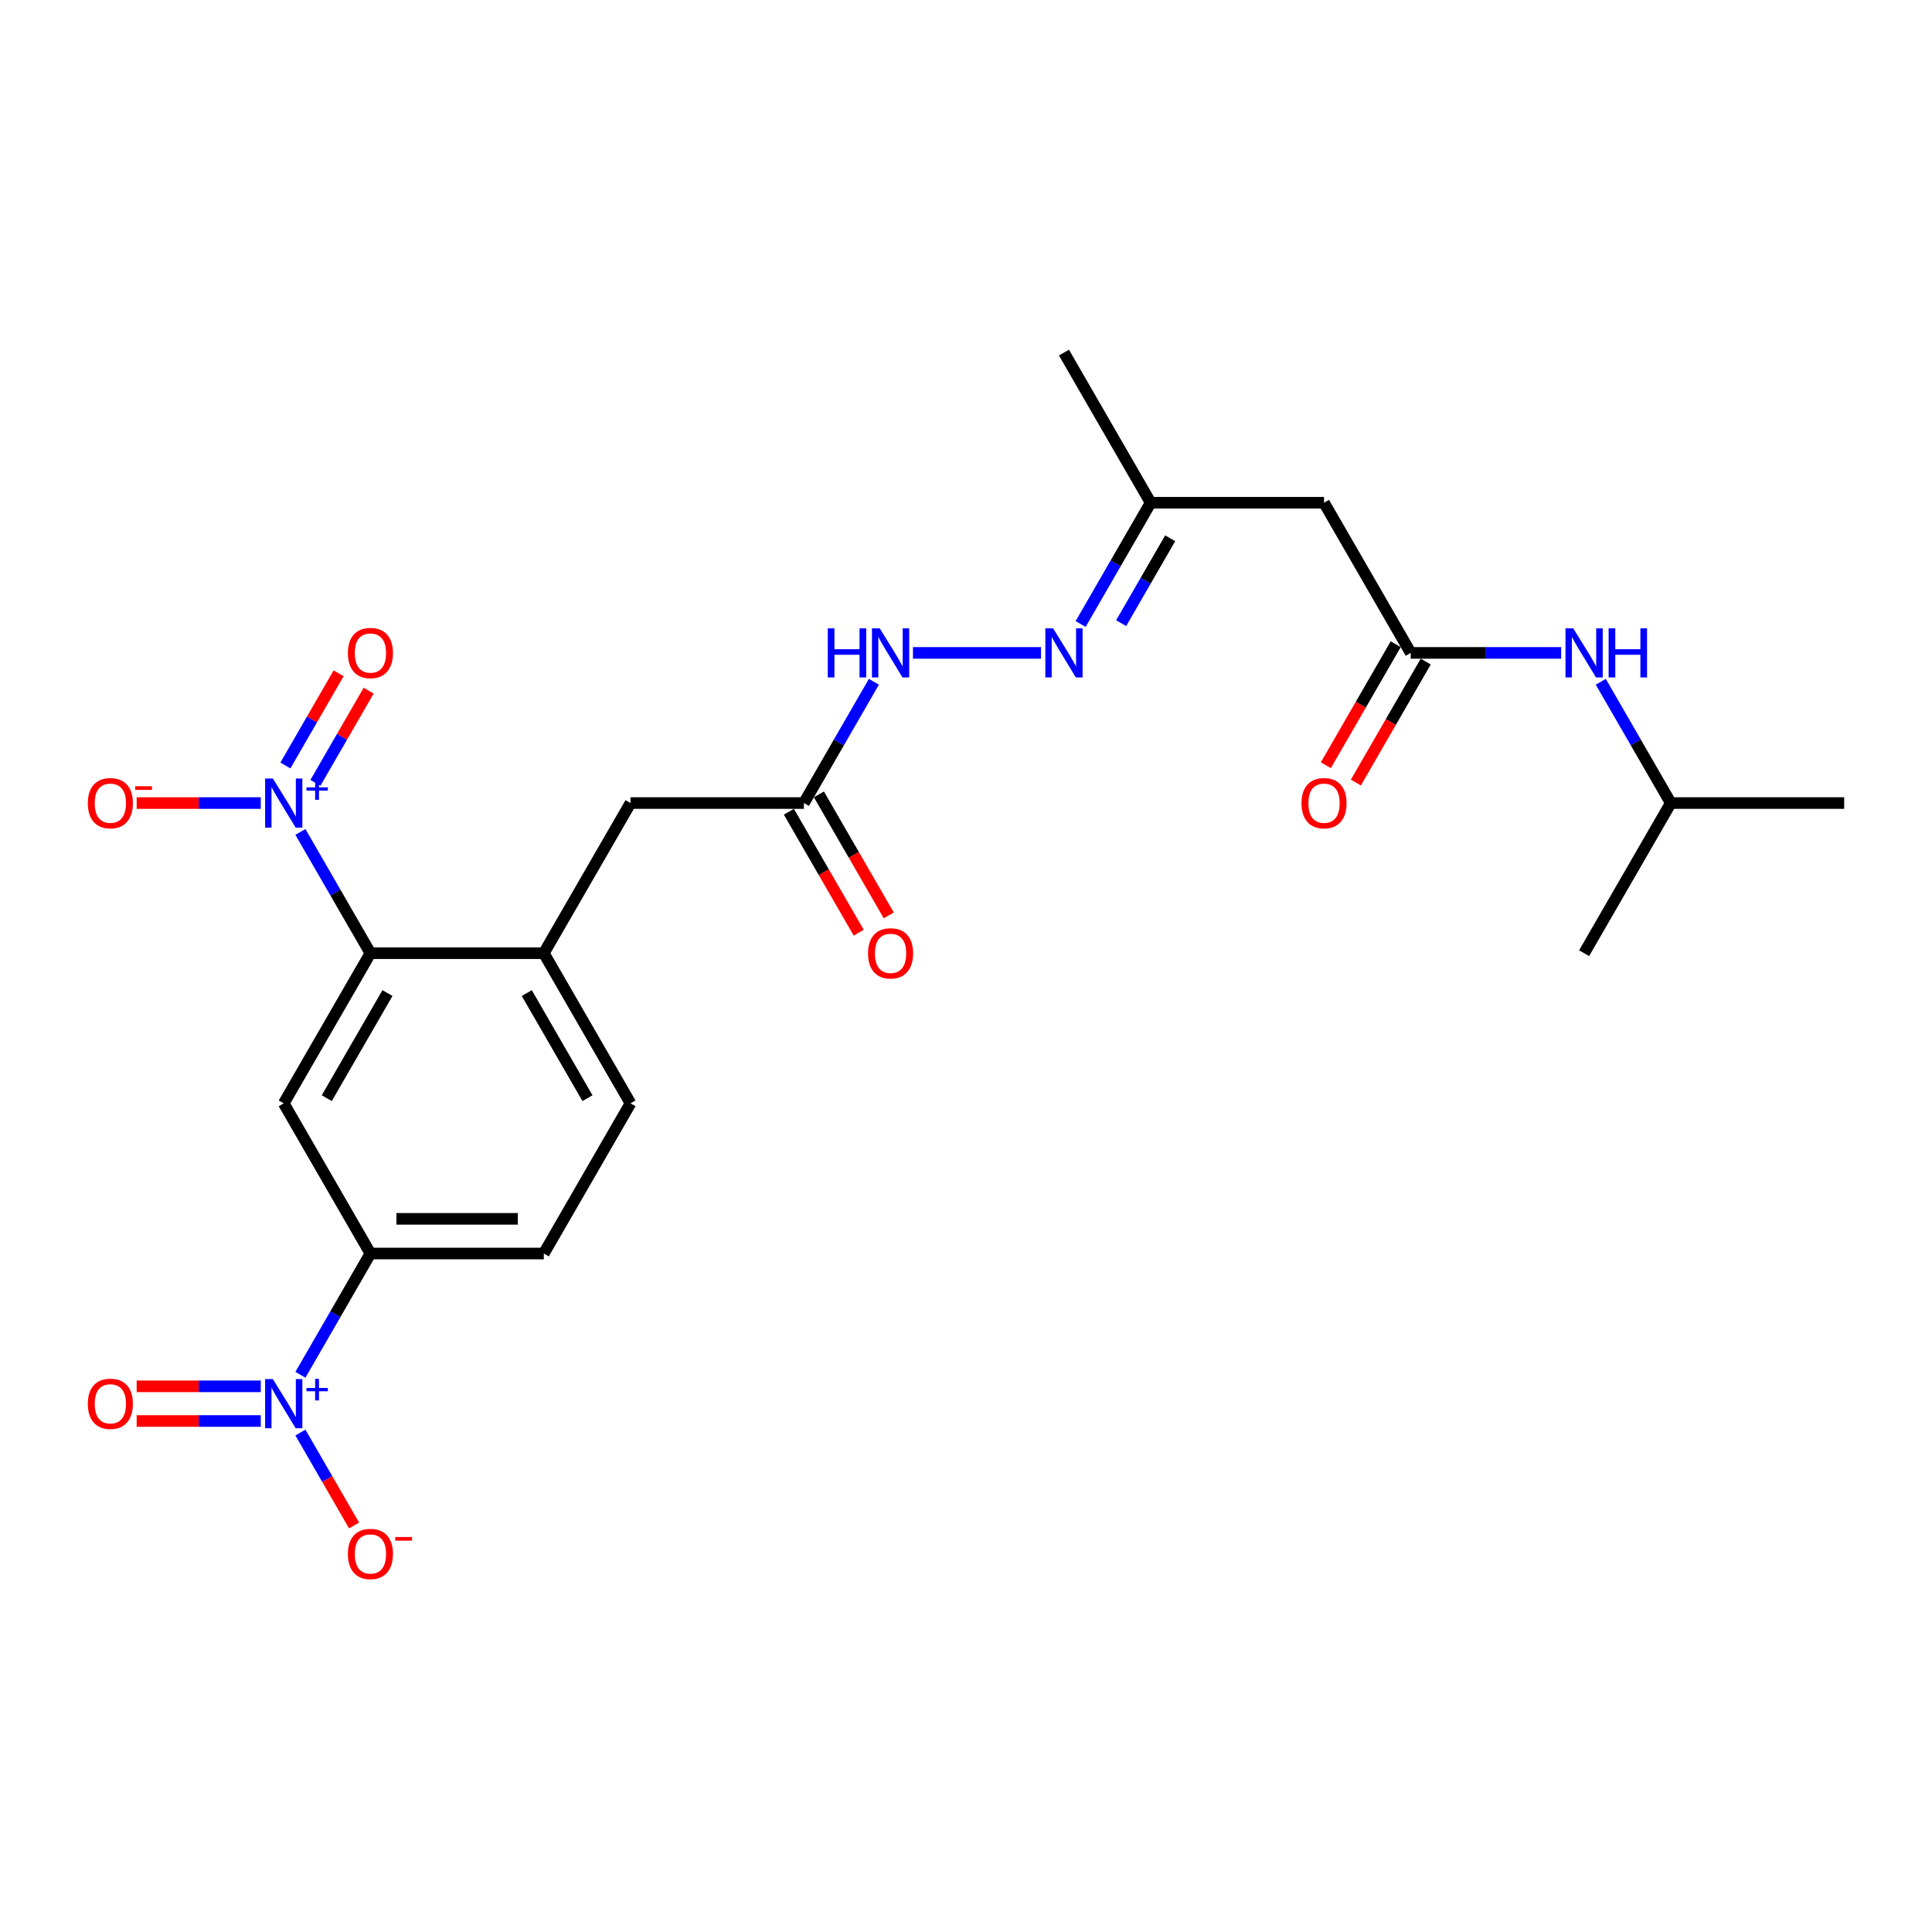 <?xml version='1.0' encoding='iso-8859-1'?>
<svg version='1.1' baseProfile='full'
              xmlns='http://www.w3.org/2000/svg'
                      xmlns:rdkit='http://www.rdkit.org/xml'
                      xmlns:xlink='http://www.w3.org/1999/xlink'
                  xml:space='preserve'
width='1000px' height='1000px' viewBox='0 0 1000 1000'>
<!-- END OF HEADER -->
<rect style='opacity:1.0;fill:#FFFFFF;stroke:none' width='1000' height='1000' x='0' y='0'> </rect>
<path class='bond-1' d='M 155.496,430.609 L 173.615,461.993' style='fill:none;fill-rule:evenodd;stroke:#0000FF;stroke-width:6px;stroke-linecap:butt;stroke-linejoin:miter;stroke-opacity:1' />
<path class='bond-1' d='M 173.615,461.993 L 191.735,493.377' style='fill:none;fill-rule:evenodd;stroke:#000000;stroke-width:6px;stroke-linecap:butt;stroke-linejoin:miter;stroke-opacity:1' />
<path class='bond-9' d='M 134.982,415.658 L 102.858,415.658' style='fill:none;fill-rule:evenodd;stroke:#0000FF;stroke-width:6px;stroke-linecap:butt;stroke-linejoin:miter;stroke-opacity:1' />
<path class='bond-9' d='M 102.858,415.658 L 70.734,415.658' style='fill:none;fill-rule:evenodd;stroke:#FF0000;stroke-width:6px;stroke-linecap:butt;stroke-linejoin:miter;stroke-opacity:1' />
<path class='bond-12' d='M 163.267,405.194 L 177.04,381.339' style='fill:none;fill-rule:evenodd;stroke:#0000FF;stroke-width:6px;stroke-linecap:butt;stroke-linejoin:miter;stroke-opacity:1' />
<path class='bond-12' d='M 177.04,381.339 L 190.813,357.484' style='fill:none;fill-rule:evenodd;stroke:#FF0000;stroke-width:6px;stroke-linecap:butt;stroke-linejoin:miter;stroke-opacity:1' />
<path class='bond-12' d='M 147.724,396.22 L 161.496,372.364' style='fill:none;fill-rule:evenodd;stroke:#0000FF;stroke-width:6px;stroke-linecap:butt;stroke-linejoin:miter;stroke-opacity:1' />
<path class='bond-12' d='M 161.496,372.364 L 175.269,348.509' style='fill:none;fill-rule:evenodd;stroke:#FF0000;stroke-width:6px;stroke-linecap:butt;stroke-linejoin:miter;stroke-opacity:1' />
<path class='bond-0' d='M 155.496,711.584 L 173.615,680.2' style='fill:none;fill-rule:evenodd;stroke:#0000FF;stroke-width:6px;stroke-linecap:butt;stroke-linejoin:miter;stroke-opacity:1' />
<path class='bond-0' d='M 173.615,680.2 L 191.735,648.815' style='fill:none;fill-rule:evenodd;stroke:#000000;stroke-width:6px;stroke-linecap:butt;stroke-linejoin:miter;stroke-opacity:1' />
<path class='bond-10' d='M 155.496,741.486 L 169.382,765.538' style='fill:none;fill-rule:evenodd;stroke:#0000FF;stroke-width:6px;stroke-linecap:butt;stroke-linejoin:miter;stroke-opacity:1' />
<path class='bond-10' d='M 169.382,765.538 L 183.269,789.591' style='fill:none;fill-rule:evenodd;stroke:#FF0000;stroke-width:6px;stroke-linecap:butt;stroke-linejoin:miter;stroke-opacity:1' />
<path class='bond-13' d='M 134.982,717.56 L 102.858,717.56' style='fill:none;fill-rule:evenodd;stroke:#0000FF;stroke-width:6px;stroke-linecap:butt;stroke-linejoin:miter;stroke-opacity:1' />
<path class='bond-13' d='M 102.858,717.56 L 70.734,717.56' style='fill:none;fill-rule:evenodd;stroke:#FF0000;stroke-width:6px;stroke-linecap:butt;stroke-linejoin:miter;stroke-opacity:1' />
<path class='bond-13' d='M 134.982,735.509 L 102.858,735.509' style='fill:none;fill-rule:evenodd;stroke:#0000FF;stroke-width:6px;stroke-linecap:butt;stroke-linejoin:miter;stroke-opacity:1' />
<path class='bond-13' d='M 102.858,735.509 L 70.734,735.509' style='fill:none;fill-rule:evenodd;stroke:#FF0000;stroke-width:6px;stroke-linecap:butt;stroke-linejoin:miter;stroke-opacity:1' />
<path class='bond-2' d='M 191.735,493.377 L 146.864,571.096' style='fill:none;fill-rule:evenodd;stroke:#000000;stroke-width:6px;stroke-linecap:butt;stroke-linejoin:miter;stroke-opacity:1' />
<path class='bond-2' d='M 200.548,514.009 L 169.138,568.413' style='fill:none;fill-rule:evenodd;stroke:#000000;stroke-width:6px;stroke-linecap:butt;stroke-linejoin:miter;stroke-opacity:1' />
<path class='bond-4' d='M 191.735,493.377 L 281.477,493.377' style='fill:none;fill-rule:evenodd;stroke:#000000;stroke-width:6px;stroke-linecap:butt;stroke-linejoin:miter;stroke-opacity:1' />
<path class='bond-3' d='M 146.864,571.096 L 191.735,648.815' style='fill:none;fill-rule:evenodd;stroke:#000000;stroke-width:6px;stroke-linecap:butt;stroke-linejoin:miter;stroke-opacity:1' />
<path class='bond-25' d='M 191.735,648.815 L 281.477,648.815' style='fill:none;fill-rule:evenodd;stroke:#000000;stroke-width:6px;stroke-linecap:butt;stroke-linejoin:miter;stroke-opacity:1' />
<path class='bond-25' d='M 205.196,630.867 L 268.016,630.867' style='fill:none;fill-rule:evenodd;stroke:#000000;stroke-width:6px;stroke-linecap:butt;stroke-linejoin:miter;stroke-opacity:1' />
<path class='bond-14' d='M 281.477,493.377 L 326.348,415.658' style='fill:none;fill-rule:evenodd;stroke:#000000;stroke-width:6px;stroke-linecap:butt;stroke-linejoin:miter;stroke-opacity:1' />
<path class='bond-17' d='M 281.477,493.377 L 326.348,571.096' style='fill:none;fill-rule:evenodd;stroke:#000000;stroke-width:6px;stroke-linecap:butt;stroke-linejoin:miter;stroke-opacity:1' />
<path class='bond-17' d='M 272.664,514.009 L 304.074,568.413' style='fill:none;fill-rule:evenodd;stroke:#000000;stroke-width:6px;stroke-linecap:butt;stroke-linejoin:miter;stroke-opacity:1' />
<path class='bond-5' d='M 730.189,337.939 L 685.318,260.219' style='fill:none;fill-rule:evenodd;stroke:#000000;stroke-width:6px;stroke-linecap:butt;stroke-linejoin:miter;stroke-opacity:1' />
<path class='bond-15' d='M 730.189,337.939 L 769.12,337.939' style='fill:none;fill-rule:evenodd;stroke:#000000;stroke-width:6px;stroke-linecap:butt;stroke-linejoin:miter;stroke-opacity:1' />
<path class='bond-15' d='M 769.12,337.939 L 808.05,337.939' style='fill:none;fill-rule:evenodd;stroke:#0000FF;stroke-width:6px;stroke-linecap:butt;stroke-linejoin:miter;stroke-opacity:1' />
<path class='bond-18' d='M 722.417,333.451 L 704.339,364.764' style='fill:none;fill-rule:evenodd;stroke:#000000;stroke-width:6px;stroke-linecap:butt;stroke-linejoin:miter;stroke-opacity:1' />
<path class='bond-18' d='M 704.339,364.764 L 686.261,396.076' style='fill:none;fill-rule:evenodd;stroke:#FF0000;stroke-width:6px;stroke-linecap:butt;stroke-linejoin:miter;stroke-opacity:1' />
<path class='bond-18' d='M 737.961,342.426 L 719.883,373.738' style='fill:none;fill-rule:evenodd;stroke:#000000;stroke-width:6px;stroke-linecap:butt;stroke-linejoin:miter;stroke-opacity:1' />
<path class='bond-18' d='M 719.883,373.738 L 701.805,405.05' style='fill:none;fill-rule:evenodd;stroke:#FF0000;stroke-width:6px;stroke-linecap:butt;stroke-linejoin:miter;stroke-opacity:1' />
<path class='bond-6' d='M 685.318,260.219 L 595.576,260.219' style='fill:none;fill-rule:evenodd;stroke:#000000;stroke-width:6px;stroke-linecap:butt;stroke-linejoin:miter;stroke-opacity:1' />
<path class='bond-7' d='M 538.823,337.939 L 472.547,337.939' style='fill:none;fill-rule:evenodd;stroke:#0000FF;stroke-width:6px;stroke-linecap:butt;stroke-linejoin:miter;stroke-opacity:1' />
<path class='bond-16' d='M 559.336,322.987 L 577.456,291.603' style='fill:none;fill-rule:evenodd;stroke:#0000FF;stroke-width:6px;stroke-linecap:butt;stroke-linejoin:miter;stroke-opacity:1' />
<path class='bond-16' d='M 577.456,291.603 L 595.576,260.219' style='fill:none;fill-rule:evenodd;stroke:#000000;stroke-width:6px;stroke-linecap:butt;stroke-linejoin:miter;stroke-opacity:1' />
<path class='bond-16' d='M 580.316,322.546 L 593,300.578' style='fill:none;fill-rule:evenodd;stroke:#0000FF;stroke-width:6px;stroke-linecap:butt;stroke-linejoin:miter;stroke-opacity:1' />
<path class='bond-16' d='M 593,300.578 L 605.684,278.609' style='fill:none;fill-rule:evenodd;stroke:#000000;stroke-width:6px;stroke-linecap:butt;stroke-linejoin:miter;stroke-opacity:1' />
<path class='bond-8' d='M 416.091,415.658 L 326.348,415.658' style='fill:none;fill-rule:evenodd;stroke:#000000;stroke-width:6px;stroke-linecap:butt;stroke-linejoin:miter;stroke-opacity:1' />
<path class='bond-11' d='M 416.091,415.658 L 434.21,384.274' style='fill:none;fill-rule:evenodd;stroke:#000000;stroke-width:6px;stroke-linecap:butt;stroke-linejoin:miter;stroke-opacity:1' />
<path class='bond-11' d='M 434.21,384.274 L 452.33,352.89' style='fill:none;fill-rule:evenodd;stroke:#0000FF;stroke-width:6px;stroke-linecap:butt;stroke-linejoin:miter;stroke-opacity:1' />
<path class='bond-20' d='M 408.319,420.145 L 426.397,451.457' style='fill:none;fill-rule:evenodd;stroke:#000000;stroke-width:6px;stroke-linecap:butt;stroke-linejoin:miter;stroke-opacity:1' />
<path class='bond-20' d='M 426.397,451.457 L 444.475,482.769' style='fill:none;fill-rule:evenodd;stroke:#FF0000;stroke-width:6px;stroke-linecap:butt;stroke-linejoin:miter;stroke-opacity:1' />
<path class='bond-20' d='M 423.863,411.171 L 441.941,442.483' style='fill:none;fill-rule:evenodd;stroke:#000000;stroke-width:6px;stroke-linecap:butt;stroke-linejoin:miter;stroke-opacity:1' />
<path class='bond-20' d='M 441.941,442.483 L 460.019,473.795' style='fill:none;fill-rule:evenodd;stroke:#FF0000;stroke-width:6px;stroke-linecap:butt;stroke-linejoin:miter;stroke-opacity:1' />
<path class='bond-21' d='M 828.564,352.89 L 846.683,384.274' style='fill:none;fill-rule:evenodd;stroke:#0000FF;stroke-width:6px;stroke-linecap:butt;stroke-linejoin:miter;stroke-opacity:1' />
<path class='bond-21' d='M 846.683,384.274 L 864.803,415.658' style='fill:none;fill-rule:evenodd;stroke:#000000;stroke-width:6px;stroke-linecap:butt;stroke-linejoin:miter;stroke-opacity:1' />
<path class='bond-22' d='M 595.576,260.219 L 550.704,182.5' style='fill:none;fill-rule:evenodd;stroke:#000000;stroke-width:6px;stroke-linecap:butt;stroke-linejoin:miter;stroke-opacity:1' />
<path class='bond-19' d='M 326.348,571.096 L 281.477,648.815' style='fill:none;fill-rule:evenodd;stroke:#000000;stroke-width:6px;stroke-linecap:butt;stroke-linejoin:miter;stroke-opacity:1' />
<path class='bond-23' d='M 864.803,415.658 L 954.545,415.658' style='fill:none;fill-rule:evenodd;stroke:#000000;stroke-width:6px;stroke-linecap:butt;stroke-linejoin:miter;stroke-opacity:1' />
<path class='bond-24' d='M 864.803,415.658 L 819.932,493.377' style='fill:none;fill-rule:evenodd;stroke:#000000;stroke-width:6px;stroke-linecap:butt;stroke-linejoin:miter;stroke-opacity:1' />
<path  class='atom-0' d='M 141.246 402.95
L 149.574 416.412
Q 150.399 417.74, 151.728 420.145
Q 153.056 422.55, 153.128 422.694
L 153.128 402.95
L 156.502 402.95
L 156.502 428.365
L 153.02 428.365
L 144.081 413.648
Q 143.04 411.924, 141.928 409.95
Q 140.851 407.976, 140.528 407.366
L 140.528 428.365
L 137.225 428.365
L 137.225 402.95
L 141.246 402.95
' fill='#0000FF'/>
<path  class='atom-0' d='M 158.634 407.531
L 163.112 407.531
L 163.112 402.817
L 165.102 402.817
L 165.102 407.531
L 169.698 407.531
L 169.698 409.237
L 165.102 409.237
L 165.102 413.976
L 163.112 413.976
L 163.112 409.237
L 158.634 409.237
L 158.634 407.531
' fill='#0000FF'/>
<path  class='atom-1' d='M 141.246 713.827
L 149.574 727.289
Q 150.399 728.617, 151.728 731.022
Q 153.056 733.427, 153.128 733.571
L 153.128 713.827
L 156.502 713.827
L 156.502 739.242
L 153.02 739.242
L 144.081 724.524
Q 143.04 722.801, 141.928 720.827
Q 140.851 718.853, 140.528 718.243
L 140.528 739.242
L 137.225 739.242
L 137.225 713.827
L 141.246 713.827
' fill='#0000FF'/>
<path  class='atom-1' d='M 158.634 718.408
L 163.112 718.408
L 163.112 713.694
L 165.102 713.694
L 165.102 718.408
L 169.698 718.408
L 169.698 720.114
L 165.102 720.114
L 165.102 724.853
L 163.112 724.853
L 163.112 720.114
L 158.634 720.114
L 158.634 718.408
' fill='#0000FF'/>
<path  class='atom-8' d='M 545.087 325.231
L 553.415 338.692
Q 554.24 340.021, 555.569 342.426
Q 556.897 344.831, 556.969 344.974
L 556.969 325.231
L 560.343 325.231
L 560.343 350.646
L 556.861 350.646
L 547.922 335.928
Q 546.881 334.205, 545.769 332.231
Q 544.692 330.257, 544.369 329.646
L 544.369 350.646
L 541.066 350.646
L 541.066 325.231
L 545.087 325.231
' fill='#0000FF'/>
<path  class='atom-10' d='M 45.455 415.73
Q 45.455 409.627, 48.47 406.217
Q 51.485 402.807, 57.121 402.807
Q 62.757 402.807, 65.772 406.217
Q 68.788 409.627, 68.788 415.73
Q 68.788 421.904, 65.736 425.422
Q 62.685 428.904, 57.121 428.904
Q 51.521 428.904, 48.47 425.422
Q 45.455 421.94, 45.455 415.73
M 57.121 426.032
Q 60.998 426.032, 63.08 423.447
Q 65.198 420.827, 65.198 415.73
Q 65.198 410.74, 63.08 408.227
Q 60.998 405.678, 57.121 405.678
Q 53.244 405.678, 51.126 408.191
Q 49.044 410.704, 49.044 415.73
Q 49.044 420.863, 51.126 423.447
Q 53.244 426.032, 57.121 426.032
' fill='#FF0000'/>
<path  class='atom-10' d='M 69.972 406.955
L 78.667 406.955
L 78.667 408.85
L 69.972 408.85
L 69.972 406.955
' fill='#FF0000'/>
<path  class='atom-11' d='M 180.068 804.326
Q 180.068 798.223, 183.084 794.813
Q 186.099 791.403, 191.735 791.403
Q 197.371 791.403, 200.386 794.813
Q 203.401 798.223, 203.401 804.326
Q 203.401 810.5, 200.35 814.018
Q 197.299 817.5, 191.735 817.5
Q 186.135 817.5, 183.084 814.018
Q 180.068 810.536, 180.068 804.326
M 191.735 814.628
Q 195.612 814.628, 197.694 812.044
Q 199.812 809.423, 199.812 804.326
Q 199.812 799.336, 197.694 796.823
Q 195.612 794.275, 191.735 794.275
Q 187.858 794.275, 185.74 796.787
Q 183.658 799.3, 183.658 804.326
Q 183.658 809.459, 185.74 812.044
Q 187.858 814.628, 191.735 814.628
' fill='#FF0000'/>
<path  class='atom-11' d='M 204.586 795.551
L 213.281 795.551
L 213.281 797.446
L 204.586 797.446
L 204.586 795.551
' fill='#FF0000'/>
<path  class='atom-12' d='M 428.457 325.231
L 431.903 325.231
L 431.903 336.036
L 444.898 336.036
L 444.898 325.231
L 448.344 325.231
L 448.344 350.646
L 444.898 350.646
L 444.898 338.908
L 431.903 338.908
L 431.903 350.646
L 428.457 350.646
L 428.457 325.231
' fill='#0000FF'/>
<path  class='atom-12' d='M 455.344 325.231
L 463.672 338.692
Q 464.498 340.021, 465.826 342.426
Q 467.154 344.831, 467.226 344.974
L 467.226 325.231
L 470.6 325.231
L 470.6 350.646
L 467.118 350.646
L 458.18 335.928
Q 457.139 334.205, 456.026 332.231
Q 454.949 330.257, 454.626 329.646
L 454.626 350.646
L 451.324 350.646
L 451.324 325.231
L 455.344 325.231
' fill='#0000FF'/>
<path  class='atom-13' d='M 180.068 338.01
Q 180.068 331.908, 183.084 328.498
Q 186.099 325.087, 191.735 325.087
Q 197.371 325.087, 200.386 328.498
Q 203.401 331.908, 203.401 338.01
Q 203.401 344.185, 200.35 347.703
Q 197.299 351.185, 191.735 351.185
Q 186.135 351.185, 183.084 347.703
Q 180.068 344.221, 180.068 338.01
M 191.735 348.313
Q 195.612 348.313, 197.694 345.728
Q 199.812 343.108, 199.812 338.01
Q 199.812 333.021, 197.694 330.508
Q 195.612 327.959, 191.735 327.959
Q 187.858 327.959, 185.74 330.472
Q 183.658 332.985, 183.658 338.01
Q 183.658 343.144, 185.74 345.728
Q 187.858 348.313, 191.735 348.313
' fill='#FF0000'/>
<path  class='atom-14' d='M 45.455 726.606
Q 45.455 720.504, 48.47 717.094
Q 51.485 713.684, 57.121 713.684
Q 62.757 713.684, 65.772 717.094
Q 68.788 720.504, 68.788 726.606
Q 68.788 732.781, 65.736 736.299
Q 62.685 739.781, 57.121 739.781
Q 51.521 739.781, 48.47 736.299
Q 45.455 732.817, 45.455 726.606
M 57.121 736.909
Q 60.998 736.909, 63.08 734.324
Q 65.198 731.704, 65.198 726.606
Q 65.198 721.617, 63.08 719.104
Q 60.998 716.555, 57.121 716.555
Q 53.244 716.555, 51.126 719.068
Q 49.044 721.581, 49.044 726.606
Q 49.044 731.74, 51.126 734.324
Q 53.244 736.909, 57.121 736.909
' fill='#FF0000'/>
<path  class='atom-16' d='M 814.314 325.231
L 822.642 338.692
Q 823.468 340.021, 824.796 342.426
Q 826.124 344.831, 826.196 344.974
L 826.196 325.231
L 829.57 325.231
L 829.57 350.646
L 826.088 350.646
L 817.15 335.928
Q 816.109 334.205, 814.996 332.231
Q 813.919 330.257, 813.596 329.646
L 813.596 350.646
L 810.293 350.646
L 810.293 325.231
L 814.314 325.231
' fill='#0000FF'/>
<path  class='atom-16' d='M 832.621 325.231
L 836.067 325.231
L 836.067 336.036
L 849.062 336.036
L 849.062 325.231
L 852.508 325.231
L 852.508 350.646
L 849.062 350.646
L 849.062 338.908
L 836.067 338.908
L 836.067 350.646
L 832.621 350.646
L 832.621 325.231
' fill='#0000FF'/>
<path  class='atom-19' d='M 673.652 415.73
Q 673.652 409.627, 676.667 406.217
Q 679.682 402.807, 685.318 402.807
Q 690.954 402.807, 693.969 406.217
Q 696.985 409.627, 696.985 415.73
Q 696.985 421.904, 693.933 425.422
Q 690.882 428.904, 685.318 428.904
Q 679.718 428.904, 676.667 425.422
Q 673.652 421.94, 673.652 415.73
M 685.318 426.032
Q 689.195 426.032, 691.277 423.447
Q 693.395 420.827, 693.395 415.73
Q 693.395 410.74, 691.277 408.227
Q 689.195 405.678, 685.318 405.678
Q 681.441 405.678, 679.323 408.191
Q 677.241 410.704, 677.241 415.73
Q 677.241 420.863, 679.323 423.447
Q 681.441 426.032, 685.318 426.032
' fill='#FF0000'/>
<path  class='atom-21' d='M 449.296 493.449
Q 449.296 487.346, 452.311 483.936
Q 455.326 480.526, 460.962 480.526
Q 466.598 480.526, 469.613 483.936
Q 472.629 487.346, 472.629 493.449
Q 472.629 499.623, 469.577 503.141
Q 466.526 506.623, 460.962 506.623
Q 455.362 506.623, 452.311 503.141
Q 449.296 499.659, 449.296 493.449
M 460.962 503.751
Q 464.839 503.751, 466.921 501.167
Q 469.039 498.546, 469.039 493.449
Q 469.039 488.459, 466.921 485.946
Q 464.839 483.398, 460.962 483.398
Q 457.085 483.398, 454.967 485.91
Q 452.885 488.423, 452.885 493.449
Q 452.885 498.582, 454.967 501.167
Q 457.085 503.751, 460.962 503.751
' fill='#FF0000'/>
</svg>

